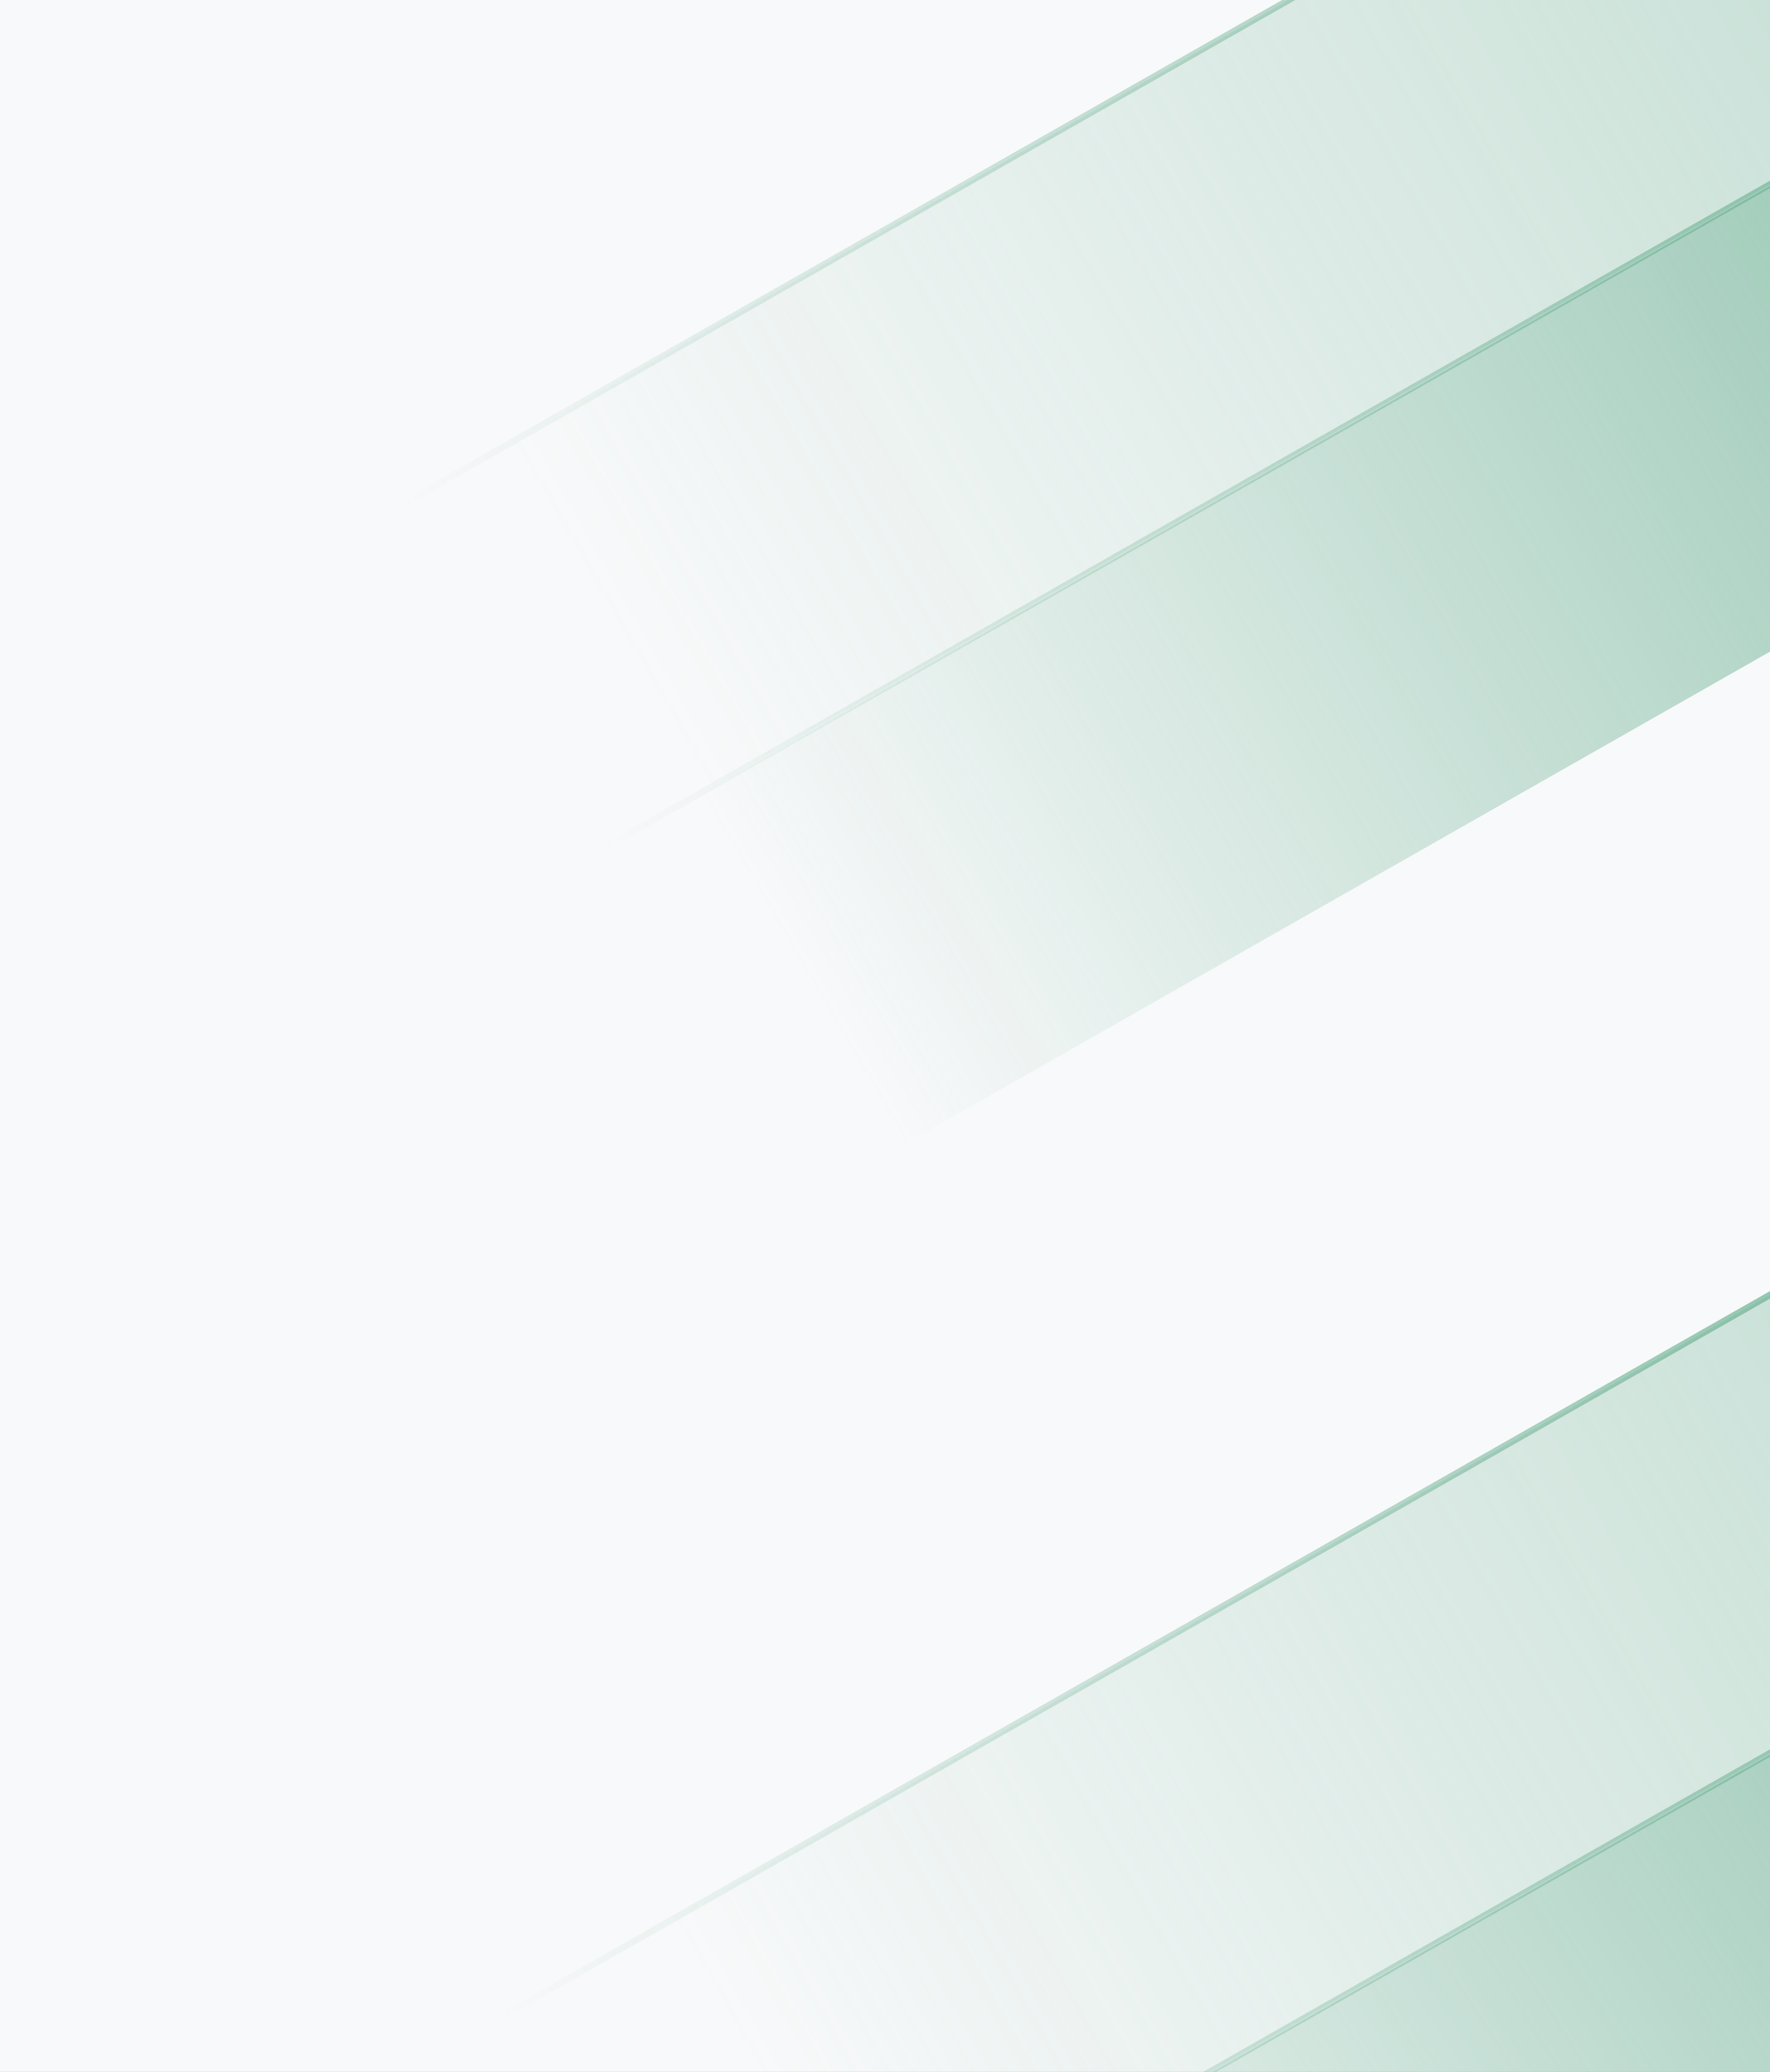 <svg width="270" height="316" viewBox="0 0 270 316" fill="none" xmlns="http://www.w3.org/2000/svg">
<rect x="0" y="0" width="270" height="316" fill="#333333" stroke="none"/>
<g clip-path="url(#clip0_1591_1562)">
<rect width="270" height="346" fill="#F8F9FA"/>
<rect x="342.399" y="-82.956" width="60.744" height="400.189" transform="rotate(60.363 342.399 -82.956)" fill="url(#paint0_linear_1591_1562)" stroke="url(#paint1_linear_1591_1562)"/>
<rect x="373.335" y="-30.444" width="61.744" height="450.423" transform="rotate(60.363 373.335 -30.444)" fill="url(#paint2_linear_1591_1562)"/>
<rect x="357.533" y="147.682" width="60.744" height="400.189" transform="rotate(60.363 357.533 147.682)" fill="url(#paint3_linear_1591_1562)" stroke="url(#paint4_linear_1591_1562)"/>
<rect x="388.468" y="200.194" width="61.744" height="401.189" transform="rotate(60.363 388.468 200.194)" fill="url(#paint5_linear_1591_1562)"/>
</g>
<defs>
<linearGradient id="paint0_linear_1591_1562" x1="373.458" y1="-83.638" x2="374.4" y2="221.807" gradientUnits="userSpaceOnUse">
<stop stop-color="#6FB295" stop-opacity="0.5"/>
<stop offset="1" stop-color="#6FB295" stop-opacity="0"/>
</linearGradient>
<linearGradient id="paint1_linear_1591_1562" x1="349.177" y1="-72.083" x2="354.177" y2="239.993" gradientUnits="userSpaceOnUse">
<stop stop-color="#6FB295"/>
<stop offset="1" stop-color="#6FB295" stop-opacity="0"/>
</linearGradient>
<linearGradient id="paint2_linear_1591_1562" x1="404.206" y1="-30.444" x2="407.429" y2="275.991" gradientUnits="userSpaceOnUse">
<stop stop-color="#6FB295"/>
<stop offset="1" stop-color="#6FB295" stop-opacity="0"/>
</linearGradient>
<linearGradient id="paint3_linear_1591_1562" x1="388.592" y1="147" x2="388.333" y2="441.625" gradientUnits="userSpaceOnUse">
<stop stop-color="#6FB295" stop-opacity="0.5"/>
<stop offset="1" stop-color="#6FB295" stop-opacity="0"/>
</linearGradient>
<linearGradient id="paint4_linear_1591_1562" x1="364.311" y1="158.554" x2="369.31" y2="470.63" gradientUnits="userSpaceOnUse">
<stop stop-color="#6FB295"/>
<stop offset="1" stop-color="#6FB295" stop-opacity="0"/>
</linearGradient>
<linearGradient id="paint5_linear_1591_1562" x1="419.34" y1="200.194" x2="435.599" y2="503.733" gradientUnits="userSpaceOnUse">
<stop stop-color="#6FB295"/>
<stop offset="1" stop-color="#6FB295" stop-opacity="0"/>
</linearGradient>
<clipPath id="clip0_1591_1562">
<rect width="270" height="346" fill="white"/>
</clipPath>
</defs>
</svg>
